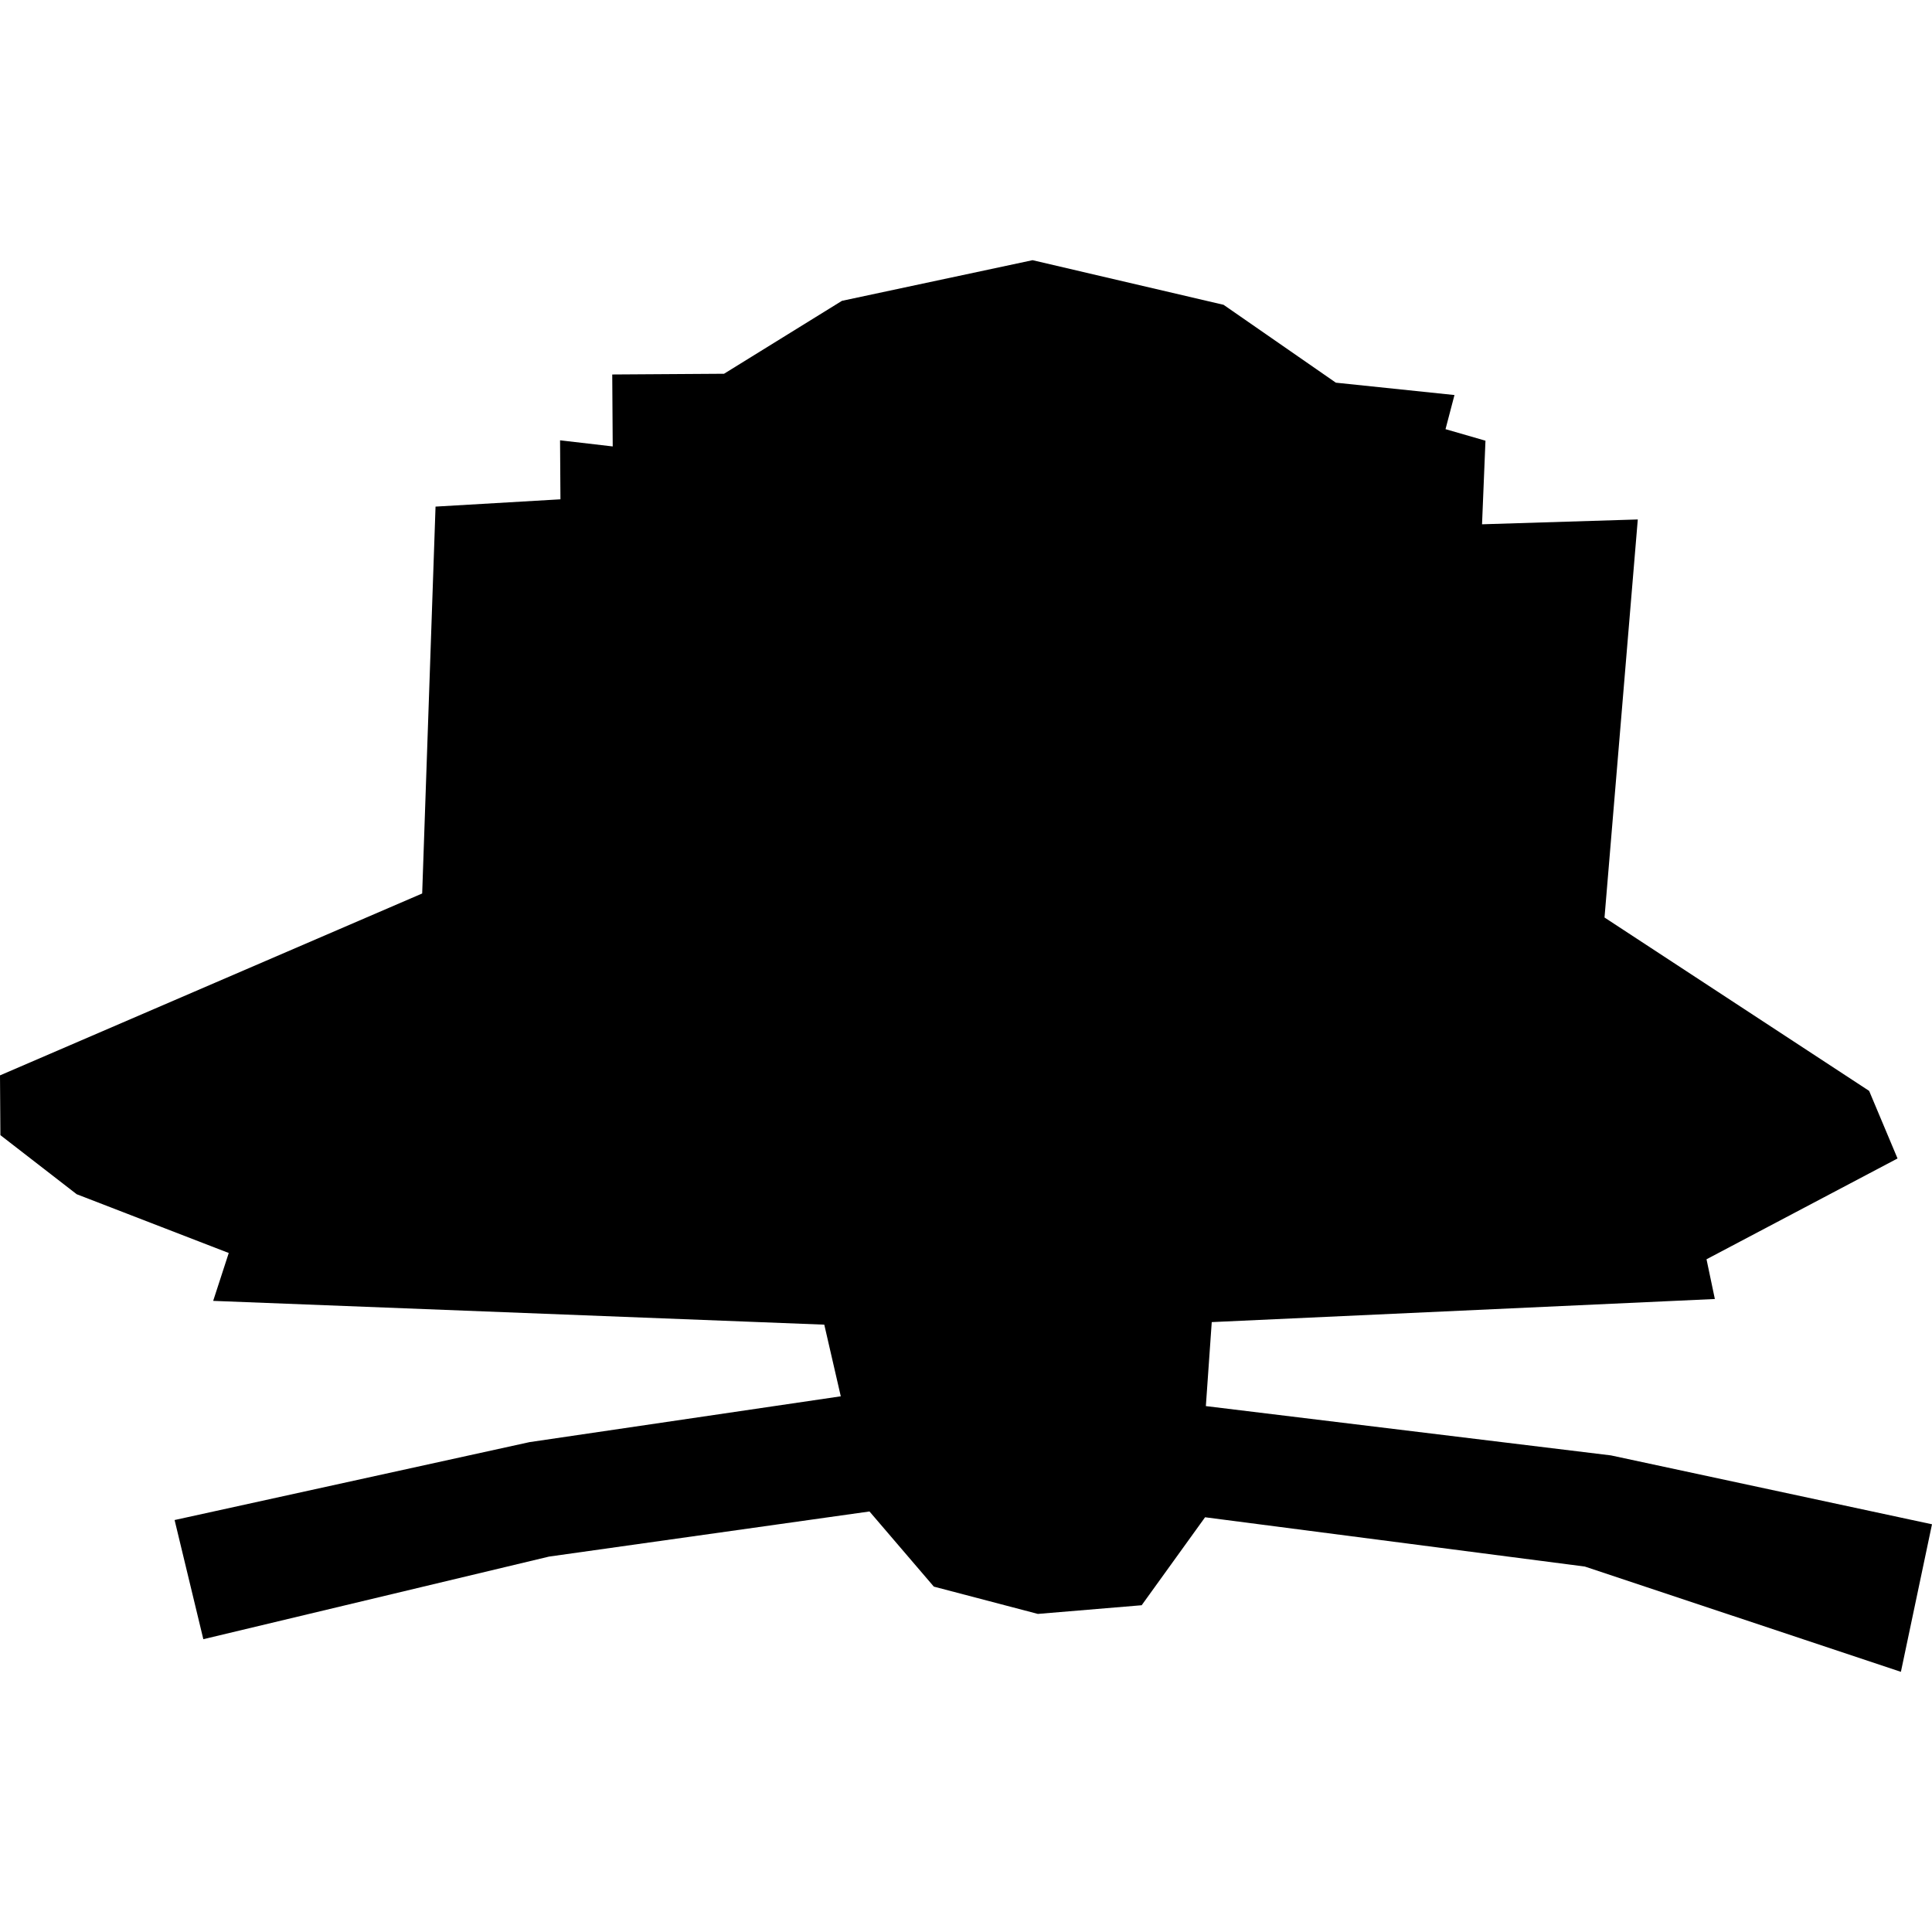 <?xml version="1.0" encoding="utf-8" standalone="no"?>
<!DOCTYPE svg PUBLIC "-//W3C//DTD SVG 1.1//EN"
  "http://www.w3.org/Graphics/SVG/1.1/DTD/svg11.dtd">
<!-- Created with matplotlib (https://matplotlib.org/) -->
<svg height="288pt" version="1.1" viewBox="0 0 288 288" width="288pt" xmlns="http://www.w3.org/2000/svg" xmlns:xlink="http://www.w3.org/1999/xlink">
 <defs>
  <style type="text/css">
*{stroke-linecap:butt;stroke-linejoin:round;}
  </style>
 </defs>
 <g id="figure_1">
  <g id="patch_1">
   <path d="M 0 288 
L 288 288 
L 288 0 
L 0 0 
z
" style="fill:none;opacity:0;"/>
  </g>
  <g id="axes_1">
   <g id="PatchCollection_1">
    <path clip-path="url(#pf04c55879a)" d="M 64.925 75.519 
L 83.545 74.432 
L 83.487 65.636 
L 91.337 66.549 
L 91.266 55.824 
L 107.932 55.715 
L 125.507 44.845 
L 153.919 38.785 
L 182.394 45.436 
L 199.136 57.045 
L 216.816 58.887 
L 215.481 63.975 
L 221.436 65.695 
L 220.925 78.155 
L 244.143 77.435 
L 239.182 136.771 
L 278.629 162.617 
L 282.862 172.691 
L 254.387 187.718 
L 255.631 193.64 
L 180.633 197.084 
L 179.755 209.604 
L 240.138 216.953 
L 288 227.222 
L 283.365 249.215 
L 236.244 233.522 
L 179.639 226.176 
L 170.187 239.29 
L 154.714 240.584 
L 139.205 236.514 
L 129.613 225.312 
L 81.843 232.039 
L 30.31 244.352 
L 26.027 226.588 
L 78.933 214.976 
L 125.334 208.145 
L 122.874 197.464 
L 31.777 193.919 
L 34.099 186.782 
L 11.432 178.021 
L 0.058 169.214 
L -0 160.305 
L 62.934 133.191 
L 64.925 75.519 
"/>
   </g>
  </g>
 </g>
 <defs>
  <clipPath id="pf04c55879a">
   <rect height="210.431" width="288" x="0" y="38.785"/>
  </clipPath>
 </defs>
</svg>
